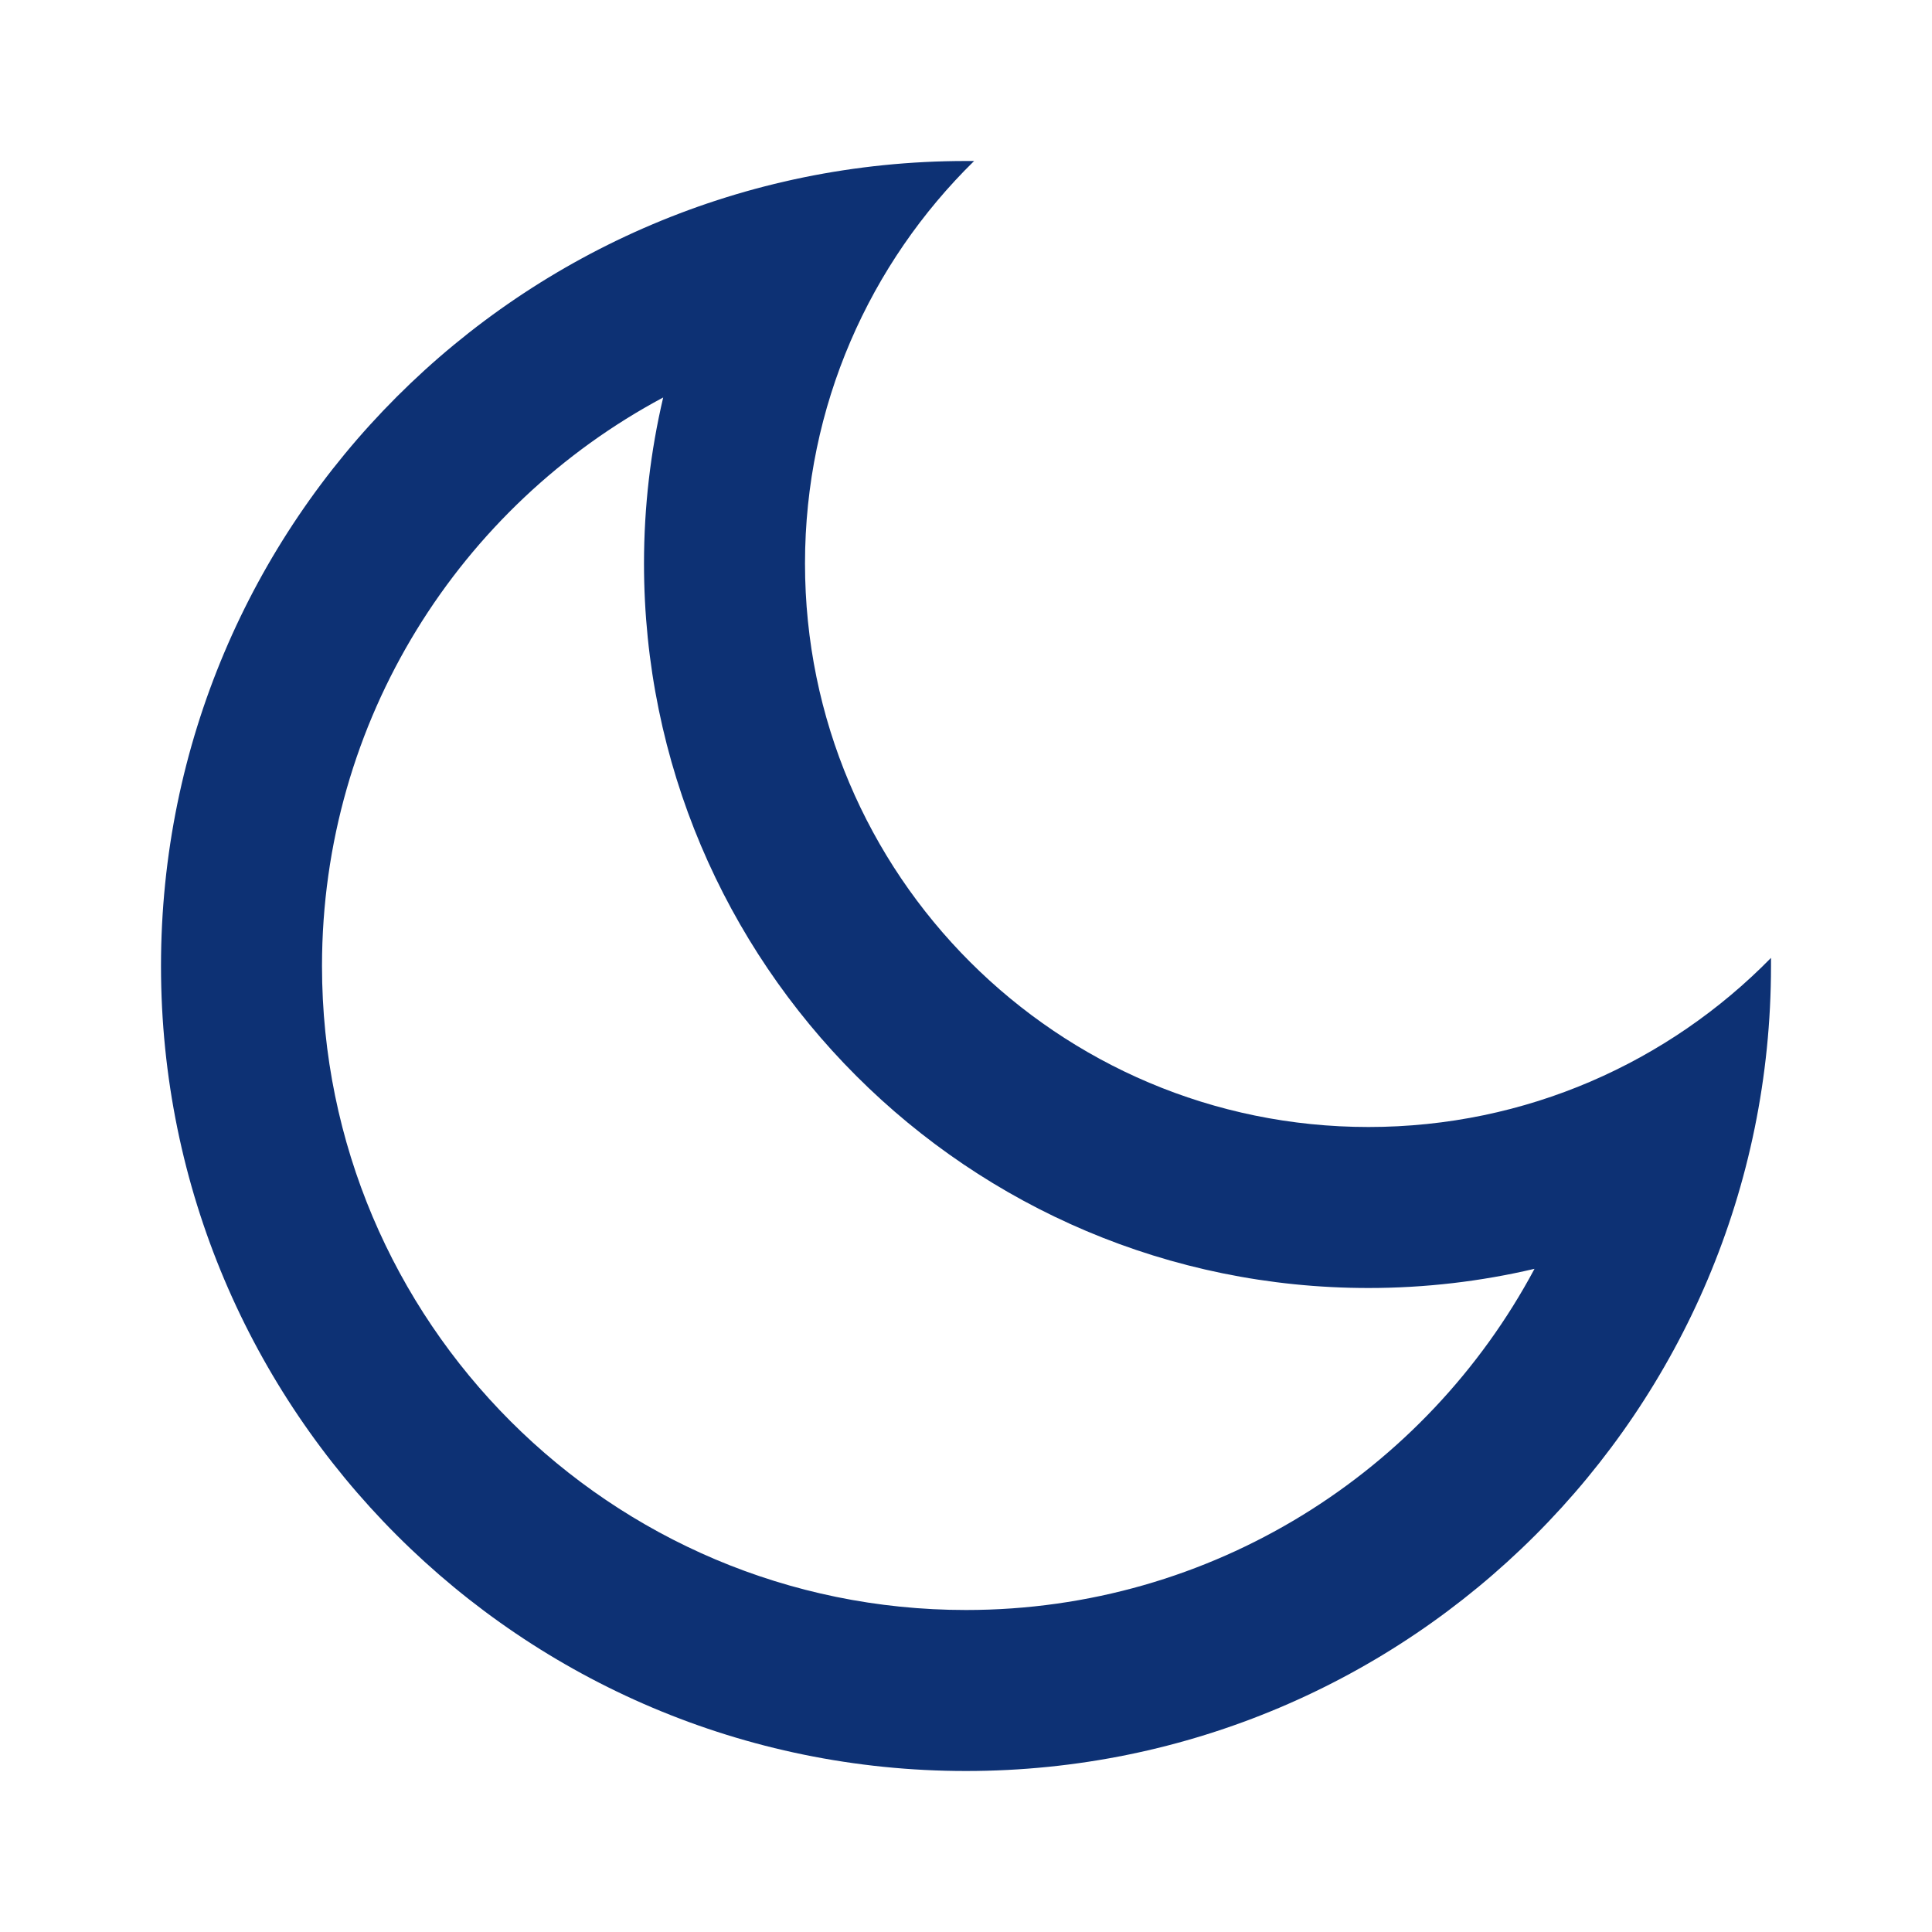 <svg width="15" height="15" viewBox="0 0 15 15" fill="none" xmlns="http://www.w3.org/2000/svg">
    <path d="M6.25 4.375C6.25 6.791 8.209 8.75 10.625 8.75C11.849 8.75 12.956 8.247 13.75 7.437C13.75 7.458 13.75 7.479 13.75 7.5C13.75 10.952 10.952 13.75 7.5 13.75C4.048 13.75 1.25 10.952 1.25 7.5C1.25 4.048 4.048 1.25 7.5 1.25C7.521 1.25 7.542 1.25 7.563 1.25C6.753 2.044 6.25 3.151 6.25 4.375ZM2.5 7.5C2.5 10.261 4.739 12.5 7.5 12.5C9.411 12.5 11.072 11.427 11.914 9.851C11.497 9.949 11.065 10 10.625 10C7.518 10 5 7.482 5 4.375C5 3.935 5.051 3.503 5.149 3.086C3.573 3.928 2.5 5.589 2.5 7.5Z" fill="#0D3174"/>
</svg>
